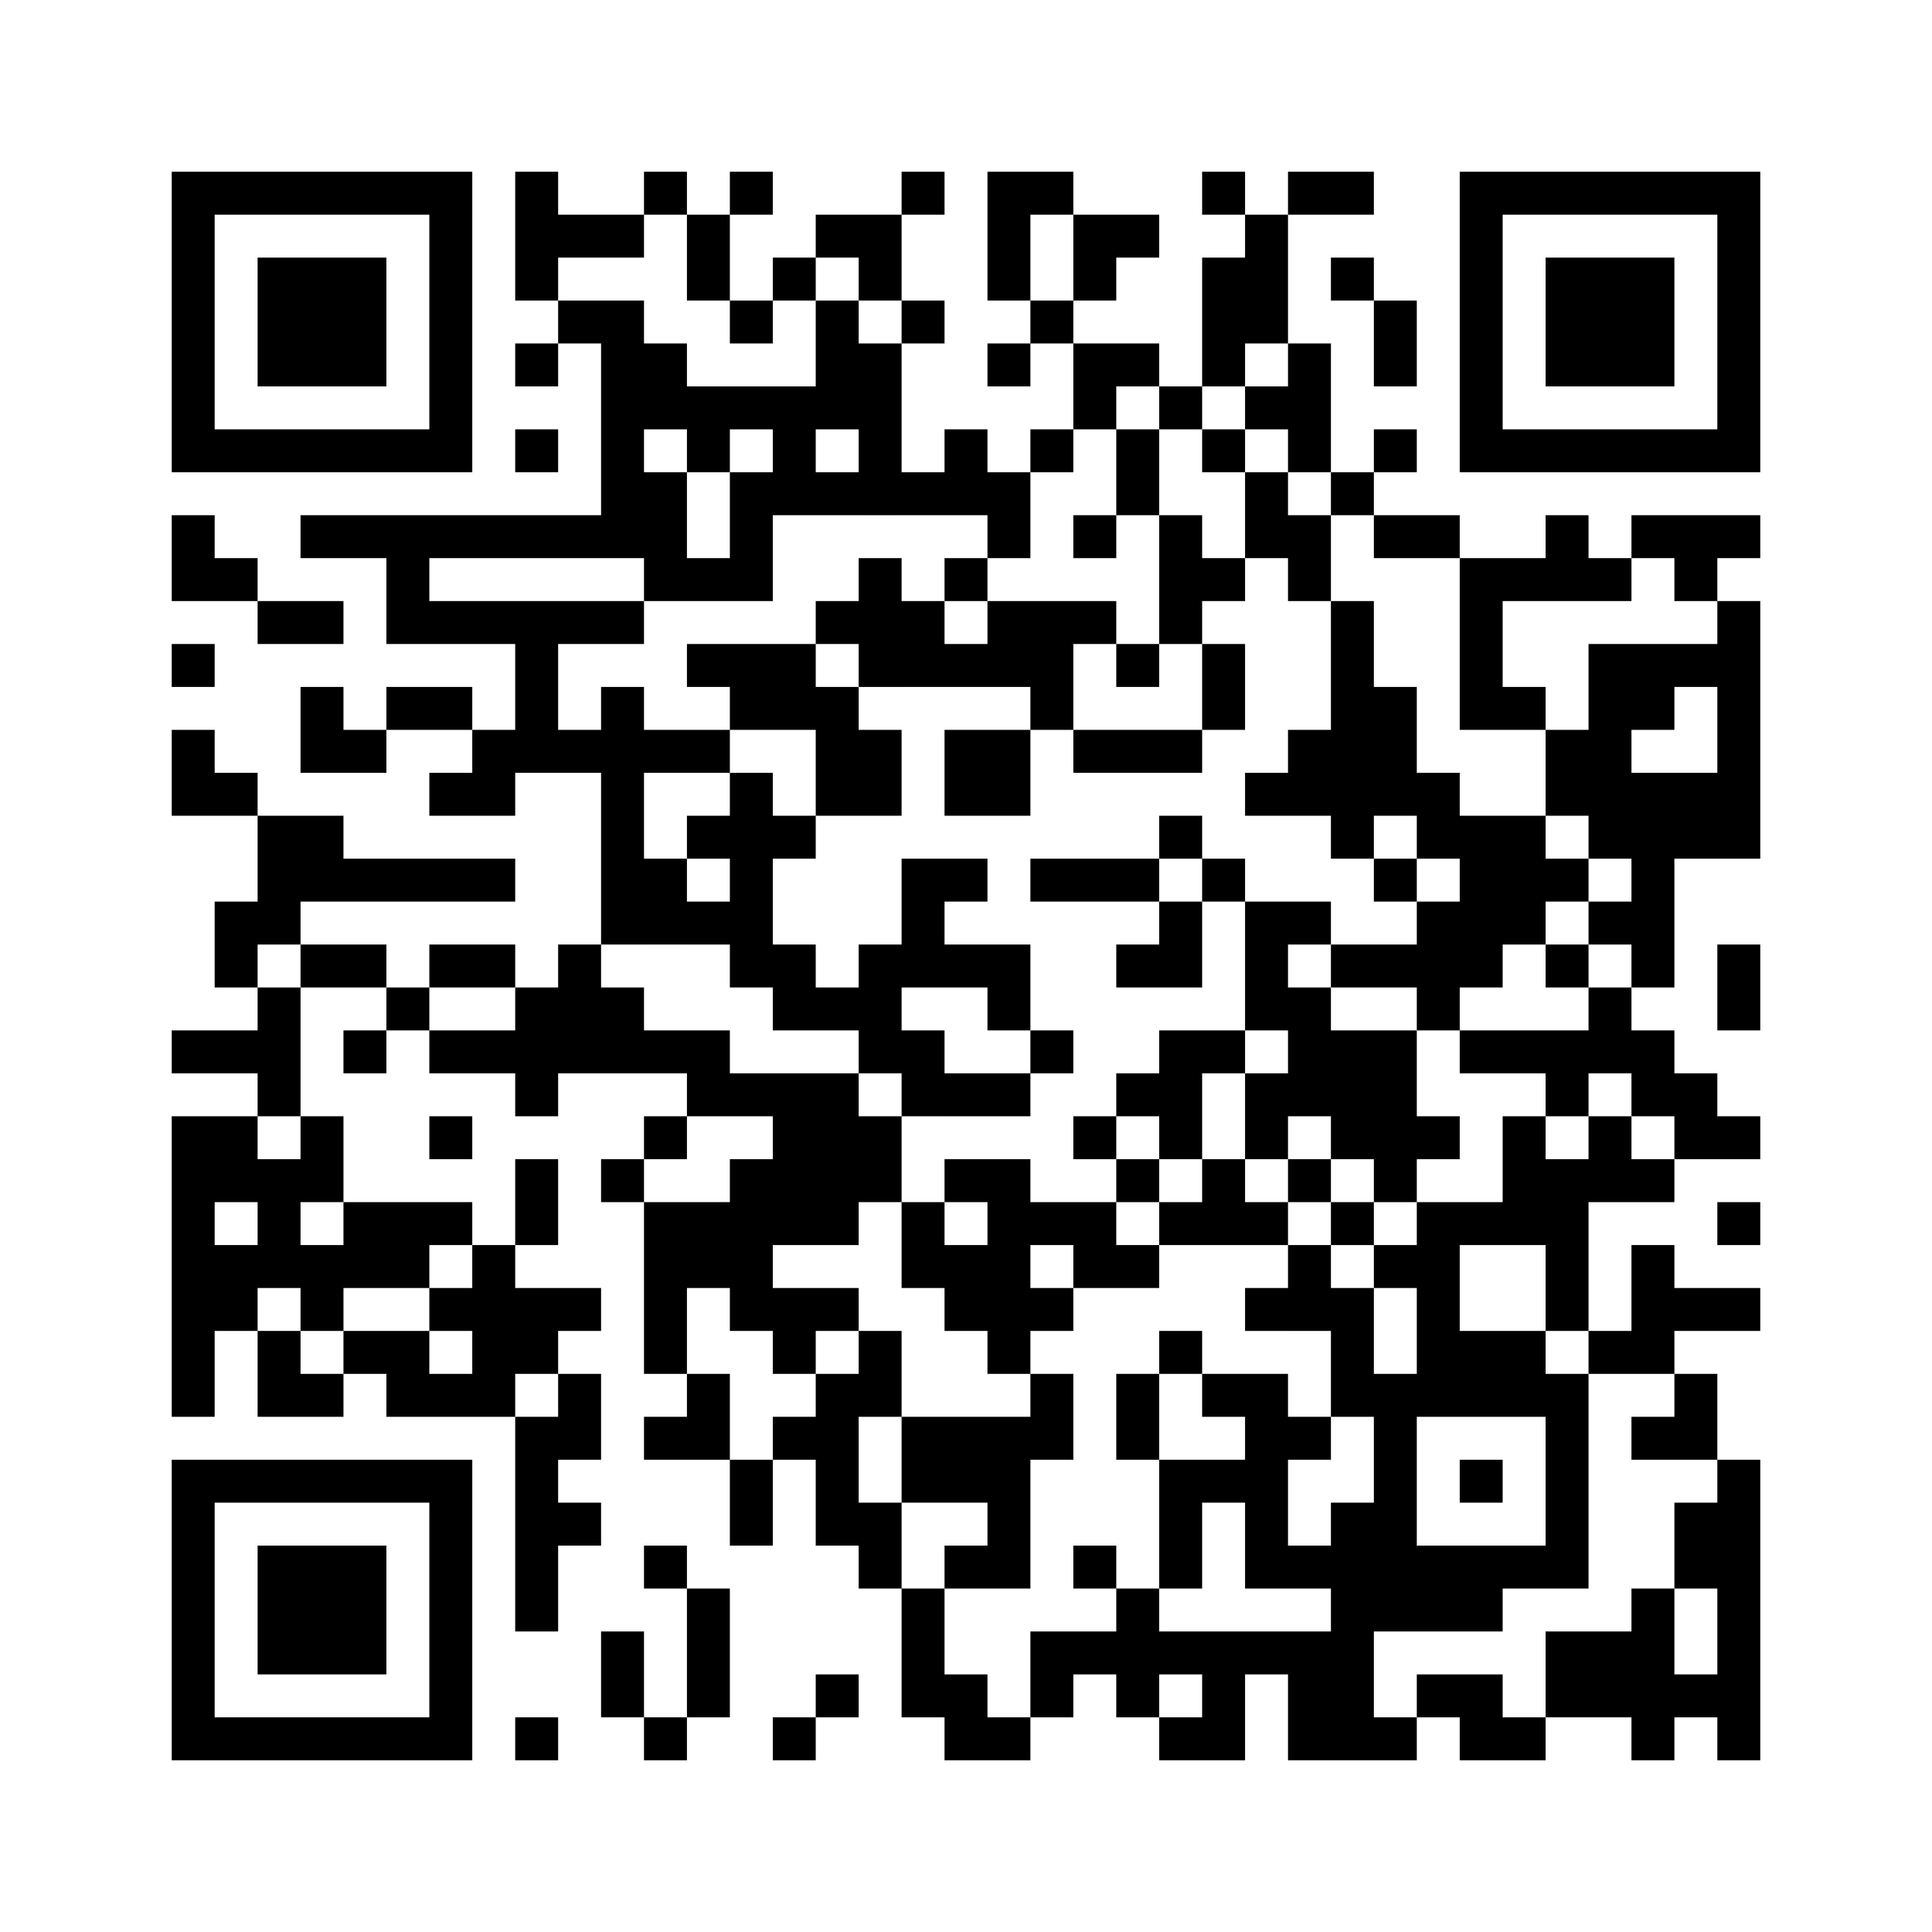 ﻿<?xml version="1.0" encoding="UTF-8"?>
<!DOCTYPE svg PUBLIC "-//W3C//DTD SVG 1.1//EN" "http://www.w3.org/Graphics/SVG/1.1/DTD/svg11.dtd">
<svg xmlns="http://www.w3.org/2000/svg" version="1.1" viewBox="0 0 45 45" stroke="none">
	<rect width="100%" height="100%" fill="#ffffff"/>
	<path d="M4,4h7v1h-7z M12,4h1v3h-1z M15,4h1v1h-1z M17,4h1v1h-1z M21,4h1v1h-1z M23,4h1v3h-1z M24,4h1v1h-1z M28,4h1v1h-1z M30,4h2v1h-2z M34,4h7v1h-7z M4,5h1v6h-1z M10,5h1v6h-1z M13,5h2v1h-2z M16,5h1v2h-1z M19,5h2v1h-2z M25,5h2v1h-2z M29,5h1v3h-1z M34,5h1v6h-1z M40,5h1v6h-1z M6,6h3v3h-3z M18,6h1v1h-1z M20,6h1v1h-1z M25,6h1v1h-1z M28,6h1v3h-1z M31,6h1v1h-1z M36,6h3v3h-3z M13,7h2v1h-2z M17,7h1v1h-1z M19,7h1v3h-1z M21,7h1v1h-1z M24,7h1v1h-1z M32,7h1v2h-1z M12,8h1v1h-1z M14,8h1v5h-1z M15,8h1v2h-1z M20,8h1v4h-1z M23,8h1v1h-1z M25,8h2v1h-2z M30,8h1v3h-1z M16,9h3v1h-3z M25,9h1v1h-1z M27,9h1v1h-1z M29,9h1v1h-1z M5,10h5v1h-5z M12,10h1v1h-1z M16,10h1v1h-1z M18,10h1v2h-1z M22,10h1v2h-1z M24,10h1v1h-1z M26,10h1v2h-1z M28,10h1v1h-1z M32,10h1v1h-1z M35,10h5v1h-5z M15,11h1v3h-1z M17,11h1v3h-1z M19,11h1v1h-1z M21,11h1v1h-1z M23,11h1v2h-1z M29,11h1v2h-1z M31,11h1v1h-1z M4,12h1v2h-1z M7,12h7v1h-7z M25,12h1v1h-1z M27,12h1v3h-1z M30,12h1v2h-1z M32,12h2v1h-2z M36,12h1v2h-1z M38,12h3v1h-3z M5,13h1v1h-1z M9,13h1v2h-1z M16,13h1v1h-1z M20,13h1v3h-1z M22,13h1v1h-1z M28,13h1v1h-1z M34,13h1v4h-1z M35,13h1v1h-1z M37,13h1v1h-1z M39,13h1v1h-1z M6,14h2v1h-2z M10,14h5v1h-5z M19,14h1v1h-1z M21,14h1v2h-1z M23,14h2v2h-2z M25,14h1v1h-1z M31,14h1v6h-1z M40,14h1v6h-1z M4,15h1v1h-1z M12,15h1v3h-1z M16,15h3v1h-3z M22,15h1v1h-1z M26,15h1v1h-1z M28,15h1v2h-1z M37,15h1v5h-1z M38,15h2v1h-2z M7,16h1v2h-1z M9,16h2v1h-2z M14,16h1v6h-1z M17,16h3v1h-3z M24,16h1v1h-1z M32,16h1v3h-1z M35,16h1v1h-1z M38,16h1v1h-1z M4,17h1v2h-1z M8,17h1v1h-1z M11,17h1v2h-1z M13,17h1v1h-1z M15,17h2v1h-2z M19,17h2v2h-2z M22,17h2v2h-2z M25,17h3v1h-3z M30,17h1v2h-1z M36,17h1v2h-1z M5,18h1v1h-1z M10,18h1v1h-1z M17,18h1v5h-1z M29,18h1v1h-1z M33,18h1v2h-1z M38,18h1v5h-1z M39,18h1v2h-1z M6,19h2v2h-2z M16,19h1v1h-1z M18,19h1v1h-1z M27,19h1v1h-1z M34,19h2v3h-2z M8,20h4v1h-4z M15,20h1v2h-1z M21,20h1v3h-1z M22,20h1v1h-1z M24,20h3v1h-3z M28,20h1v1h-1z M32,20h1v1h-1z M36,20h1v1h-1z M5,21h2v1h-2z M16,21h1v1h-1z M27,21h1v2h-1z M29,21h1v3h-1z M30,21h1v1h-1z M33,21h1v3h-1z M37,21h1v1h-1z M5,22h1v1h-1z M7,22h2v1h-2z M10,22h2v1h-2z M13,22h1v3h-1z M18,22h1v2h-1z M20,22h1v3h-1z M22,22h2v1h-2z M26,22h1v1h-1z M31,22h2v1h-2z M34,22h1v1h-1z M36,22h1v1h-1z M40,22h1v2h-1z M6,23h1v3h-1z M9,23h1v1h-1z M12,23h1v3h-1z M14,23h1v2h-1z M19,23h1v1h-1z M23,23h1v1h-1z M30,23h1v3h-1z M37,23h1v2h-1z M4,24h2v1h-2z M8,24h1v1h-1z M10,24h2v1h-2z M15,24h2v1h-2z M21,24h1v2h-1z M24,24h1v1h-1z M27,24h1v3h-1z M28,24h1v1h-1z M31,24h2v3h-2z M34,24h3v1h-3z M38,24h1v2h-1z M16,25h4v1h-4z M22,25h2v1h-2z M26,25h1v1h-1z M29,25h1v2h-1z M36,25h1v1h-1z M39,25h1v2h-1z M4,26h1v7h-1z M5,26h1v2h-1z M7,26h1v2h-1z M10,26h1v1h-1z M15,26h1v1h-1z M18,26h3v2h-3z M25,26h1v1h-1z M33,26h1v1h-1z M35,26h1v3h-1z M37,26h1v2h-1z M40,26h1v1h-1z M6,27h1v3h-1z M12,27h1v2h-1z M14,27h1v1h-1z M17,27h1v4h-1z M22,27h2v1h-2z M26,27h1v1h-1z M28,27h1v2h-1z M30,27h1v1h-1z M32,27h1v1h-1z M36,27h1v4h-1z M38,27h1v1h-1z M8,28h2v2h-2z M10,28h1v1h-1z M15,28h2v2h-2z M18,28h2v1h-2z M21,28h1v2h-1z M23,28h1v4h-1z M24,28h2v1h-2z M27,28h1v1h-1z M29,28h1v1h-1z M31,28h1v1h-1z M33,28h1v5h-1z M34,28h1v1h-1z M40,28h1v1h-1z M5,29h1v2h-1z M7,29h1v2h-1z M11,29h1v4h-1z M22,29h1v2h-1z M25,29h2v1h-2z M30,29h1v2h-1z M32,29h1v1h-1z M38,29h1v3h-1z M10,30h1v1h-1z M12,30h2v1h-2z M15,30h1v2h-1z M18,30h2v1h-2z M24,30h1v1h-1z M29,30h1v1h-1z M31,30h1v3h-1z M39,30h2v1h-2z M6,31h1v2h-1z M8,31h2v1h-2z M12,31h1v1h-1z M18,31h1v1h-1z M20,31h1v2h-1z M27,31h1v1h-1z M34,31h2v2h-2z M37,31h1v1h-1z M7,32h1v1h-1z M9,32h2v1h-2z M13,32h1v2h-1z M16,32h1v2h-1z M19,32h1v4h-1z M24,32h1v2h-1z M26,32h1v2h-1z M28,32h2v1h-2z M32,32h1v6h-1z M36,32h1v5h-1z M39,32h1v2h-1z M12,33h1v5h-1z M15,33h1v1h-1z M18,33h1v1h-1z M21,33h3v2h-3z M29,33h1v4h-1z M30,33h1v1h-1z M38,33h1v1h-1z M4,34h7v1h-7z M17,34h1v2h-1z M27,34h1v3h-1z M28,34h1v1h-1z M34,34h1v1h-1z M40,34h1v7h-1z M4,35h1v6h-1z M10,35h1v6h-1z M13,35h1v1h-1z M20,35h1v2h-1z M23,35h1v2h-1z M31,35h1v6h-1z M39,35h1v2h-1z M6,36h3v3h-3z M15,36h1v1h-1z M22,36h1v1h-1z M25,36h1v1h-1z M30,36h1v1h-1z M33,36h2v2h-2z M35,36h1v1h-1z M16,37h1v3h-1z M21,37h1v3h-1z M26,37h1v3h-1z M38,37h1v4h-1z M14,38h1v2h-1z M24,38h2v1h-2z M27,38h4v1h-4z M36,38h2v2h-2z M19,39h1v1h-1z M22,39h1v2h-1z M24,39h1v1h-1z M28,39h1v2h-1z M30,39h1v2h-1z M33,39h2v1h-2z M39,39h1v1h-1z M5,40h5v1h-5z M12,40h1v1h-1z M15,40h1v1h-1z M18,40h1v1h-1z M23,40h1v1h-1z M27,40h1v1h-1z M32,40h1v1h-1z M34,40h2v1h-2z" fill="#000000"/>
</svg>
